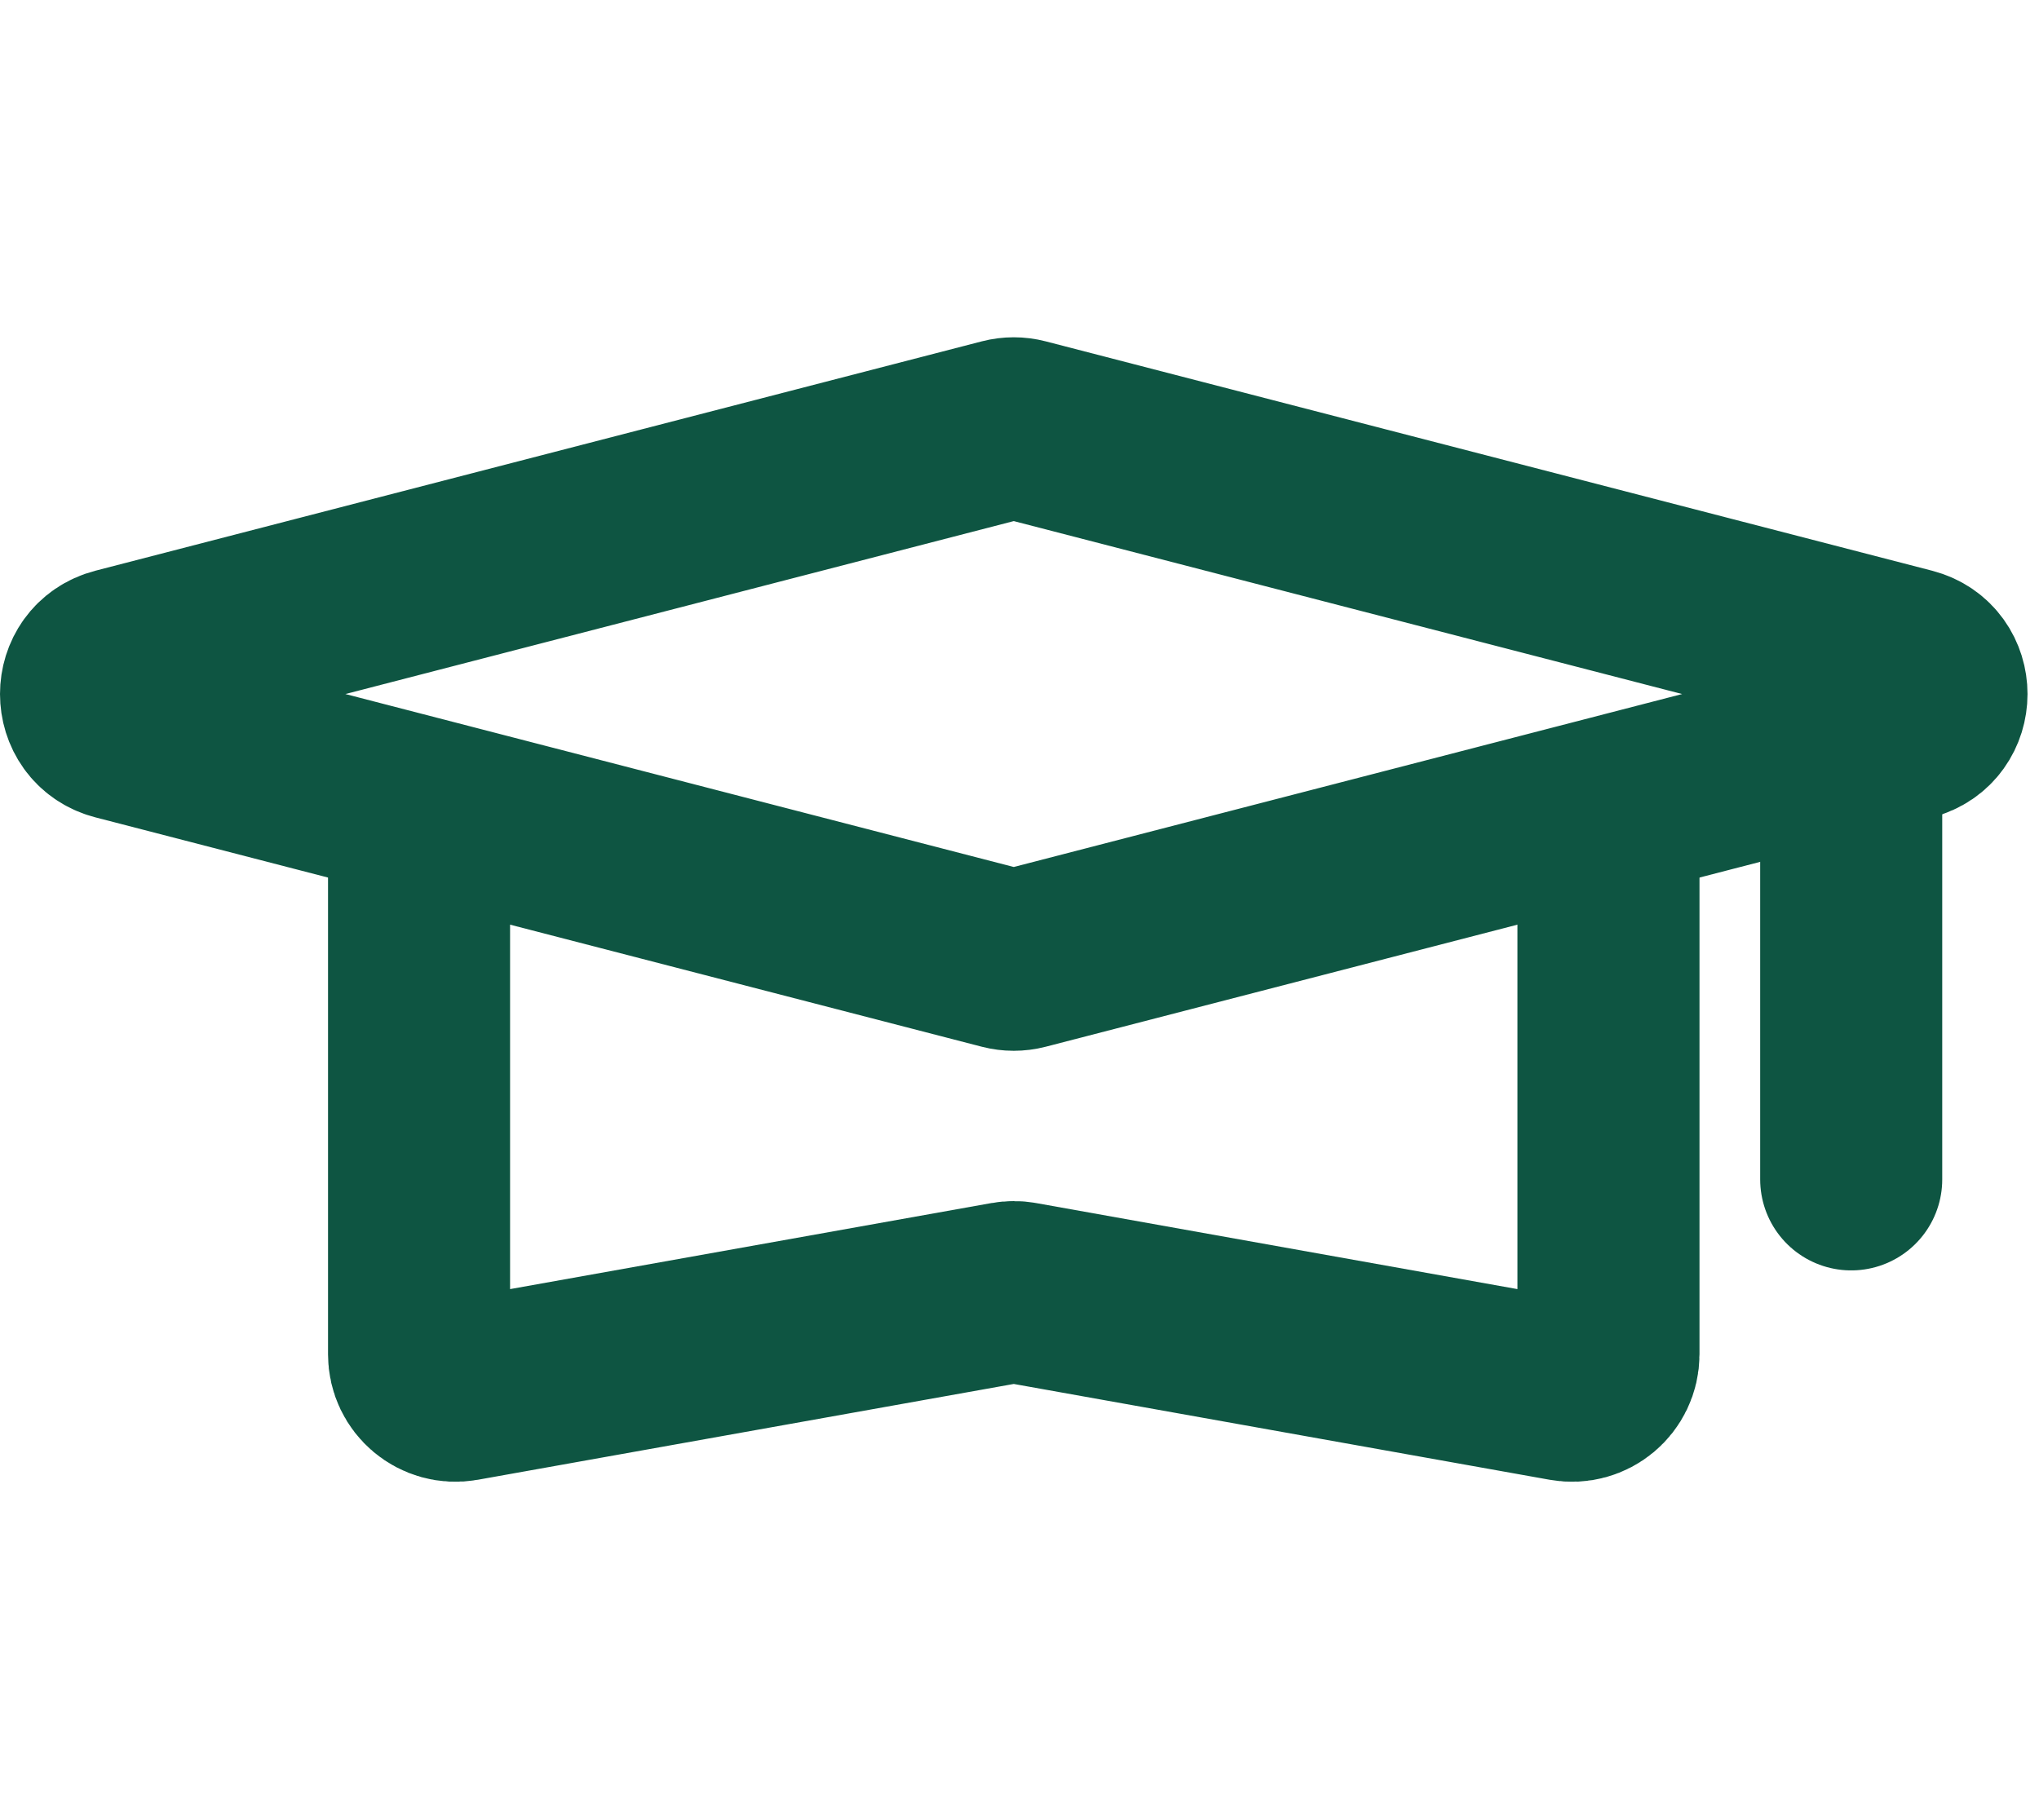 <svg width="168" height="150" viewBox="0 0 168 150" fill="none" xmlns="http://www.w3.org/2000/svg">
<path d="M157.306 54.293L84.279 35.392C83.786 35.264 83.269 35.264 82.775 35.392L9.748 54.293C6.751 55.069 6.751 59.326 9.748 60.102L82.775 79.003C83.269 79.13 83.786 79.13 84.279 79.003L157.306 60.102C160.304 59.326 160.304 55.069 157.306 54.293Z" stroke="#0E5542" stroke-width="15" stroke-linecap="round" stroke-linejoin="round"/>
<path d="M132.527 66.197V111.613C132.527 113.481 130.838 114.895 128.999 114.567L84.055 106.531C83.706 106.469 83.349 106.469 82.999 106.531L38.055 114.567C36.216 114.895 34.527 113.481 34.527 111.613V66.197" stroke="#0E5542" stroke-width="15" stroke-linejoin="round"/>
<path d="M152.527 66.197L152.527 97.197" stroke="#0E5542" stroke-width="15" stroke-linecap="round" stroke-linejoin="round"/>
</svg>
